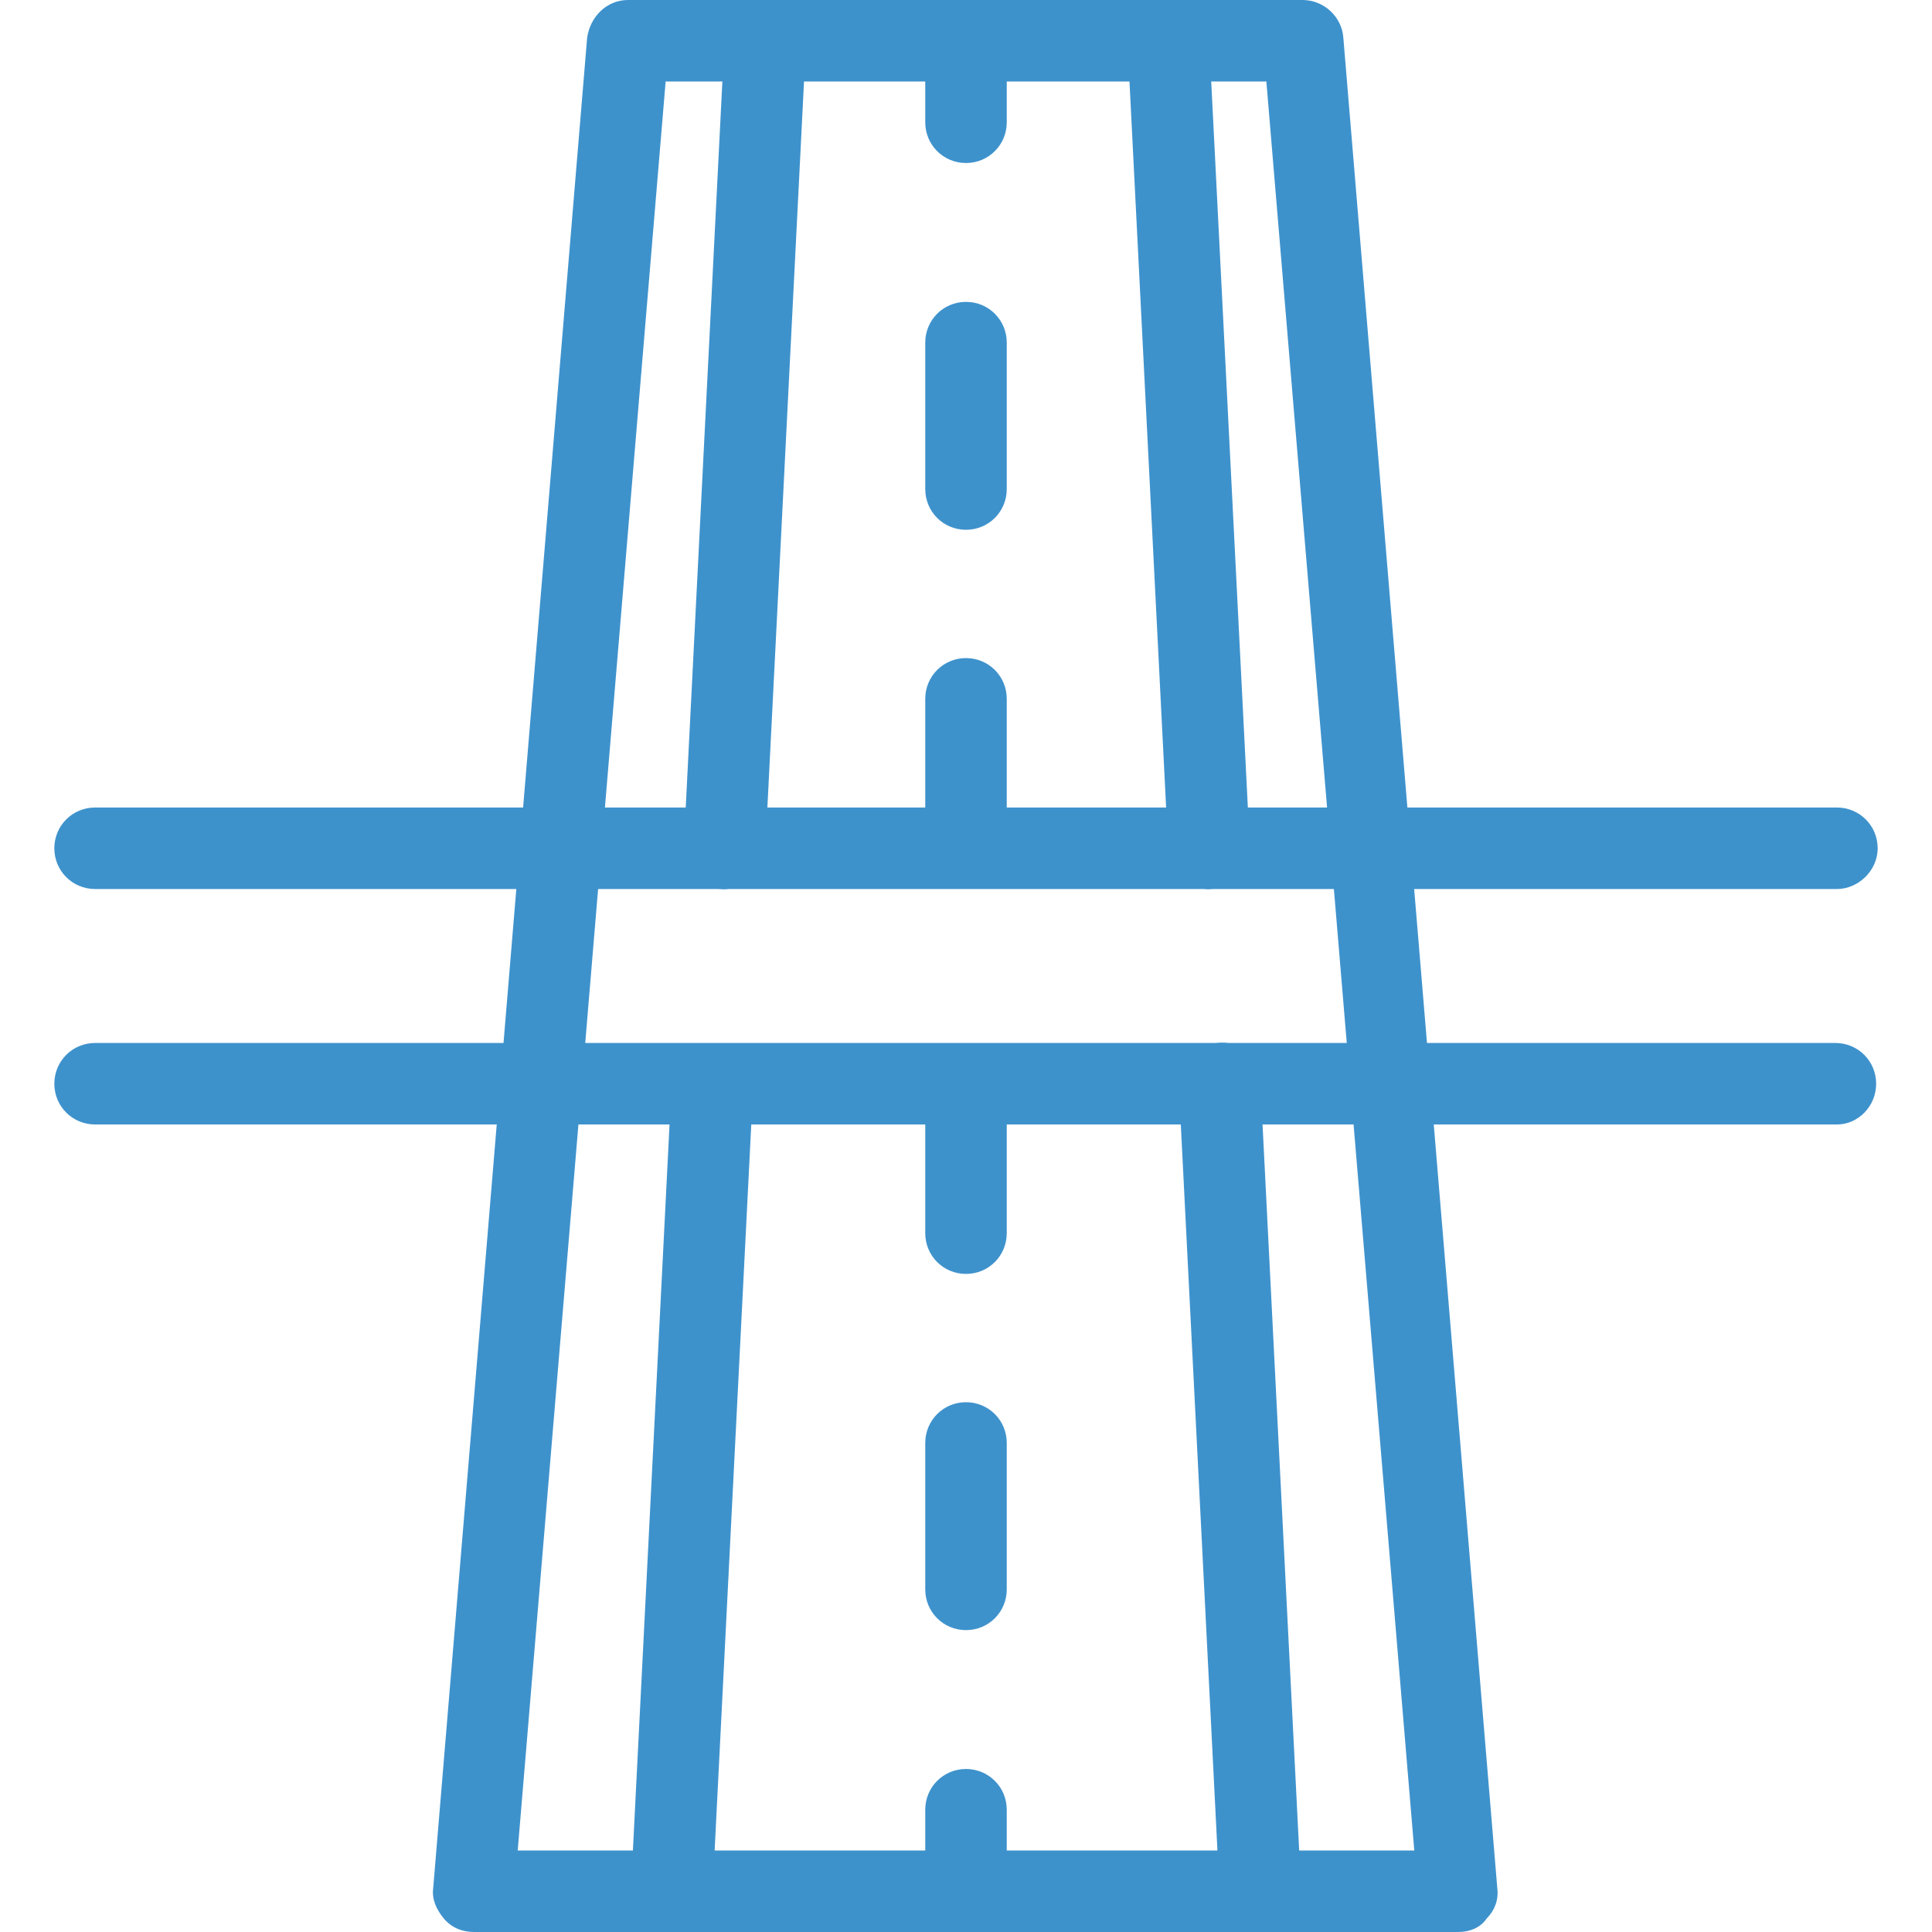 <?xml version="1.0" encoding="utf-8"?>
<!-- Generator: Adobe Illustrator 25.3.1, SVG Export Plug-In . SVG Version: 6.00 Build 0)  -->
<svg version="1.1" id="Layer_1" xmlns="http://www.w3.org/2000/svg" xmlns:xlink="http://www.w3.org/1999/xlink" x="0px" y="0px"
	 viewBox="0 0 128 128" style="enable-background:new 0 0 128 128;" xml:space="preserve">
<style type="text/css">
	.st0{fill:#3E92CC;}
	.st1{fill-rule:evenodd;clip-rule:evenodd;fill:#3E92CC;}
</style>
<g>
	<path class="st0" d="M96.6,128H31.4c-0.8,0-1.5-0.3-2-0.9c-0.5-0.6-0.8-1.3-0.7-2L38.9,2.5C39.1,1.1,40.2,0,41.6,0h44.7
		c1.4,0,2.6,1.1,2.7,2.5l10.2,122.6c0.1,0.8-0.2,1.5-0.7,2C98.1,127.7,97.4,128,96.6,128z M34.3,122.6h59.4L83.9,5.4H44.1
		L34.3,122.6z"/>
	<path class="st0" d="M64,10.8c-1.5,0-2.7-1.2-2.7-2.7V2.7C61.3,1.2,62.5,0,64,0c1.5,0,2.7,1.2,2.7,2.7v5.4
		C66.7,9.6,65.5,10.8,64,10.8z"/>
	<path class="st0" d="M64,108c-1.5,0-2.7-1.2-2.7-2.7v-9.7c0-1.5,1.2-2.7,2.7-2.7c1.5,0,2.7,1.2,2.7,2.7v9.7
		C66.7,106.8,65.5,108,64,108z M64,84.4c-1.5,0-2.7-1.2-2.7-2.7V72c0-1.5,1.2-2.7,2.7-2.7c1.5,0,2.7,1.2,2.7,2.7v9.7
		C66.7,83.2,65.5,84.4,64,84.4z M64,58.7c-1.5,0-2.7-1.2-2.7-2.7v-9.7c0-1.5,1.2-2.7,2.7-2.7c1.5,0,2.7,1.2,2.7,2.7v9.7
		C66.7,57.5,65.5,58.7,64,58.7z M64,35.1c-1.5,0-2.7-1.2-2.7-2.7v-9.7c0-1.5,1.2-2.7,2.7-2.7c1.5,0,2.7,1.2,2.7,2.7v9.7
		C66.7,33.9,65.5,35.1,64,35.1z"/>
	<path class="st0" d="M64,128c-1.5,0-2.7-1.2-2.7-2.7v-5.4c0-1.5,1.2-2.7,2.7-2.7c1.5,0,2.7,1.2,2.7,2.7v5.4
		C66.7,126.8,65.5,128,64,128z"/>
	<path class="st0" d="M83.5,128c-1.4,0-2.6-1.1-2.7-2.6l-2.7-53.5c-0.1-1.5,1.1-2.7,2.6-2.8c1.4-0.2,2.7,1.1,2.8,2.5l2.7,53.5
		c0.1,1.5-1.1,2.7-2.6,2.8C83.6,128,83.5,128,83.5,128z"/>
	<path class="st0" d="M80.1,58.9c-1.4,0-2.6-1.1-2.7-2.6L74.7,2.8c-0.1-1.5,1.1-2.7,2.6-2.8c1.5-0.2,2.7,1.1,2.8,2.5l2.7,53.5
		c0.1,1.5-1.1,2.7-2.6,2.8C80.1,58.9,80.1,58.9,80.1,58.9z"/>
	<path class="st0" d="M44.5,128c0,0-0.1,0-0.1,0c-1.5-0.1-2.6-1.3-2.6-2.8l2.7-53.5c0.1-1.5,1.3-2.7,2.8-2.5
		c1.5,0.1,2.6,1.3,2.6,2.8l-2.7,53.5C47.1,126.9,45.9,128,44.5,128z"/>
	<path class="st0" d="M48,58.9c0,0-0.1,0-0.1,0c-1.5-0.1-2.6-1.3-2.6-2.8l2.7-53.5C48,1.1,49.3-0.2,50.8,0c1.5,0.1,2.6,1.3,2.6,2.8
		l-2.7,53.5C50.6,57.8,49.4,58.9,48,58.9z"/>
	<path class="st0" d="M121.7,74.5H6.3c-1.5,0-2.7-1.2-2.7-2.7c0-1.5,1.2-2.7,2.7-2.7h115.3c1.5,0,2.7,1.2,2.7,2.7
		C124.3,73.3,123.1,74.5,121.7,74.5z"/>
	<path class="st0" d="M121.7,58.9H80.1c-1.5,0-2.7-1.2-2.7-2.7s1.2-2.7,2.7-2.7h41.6c1.5,0,2.7,1.2,2.7,2.7S123.1,58.9,121.7,58.9z"
		/>
	<path class="st0" d="M80.1,58.9H47.9c-1.5,0-2.7-1.2-2.7-2.7s1.2-2.7,2.7-2.7h32.1c1.5,0,2.7,1.2,2.7,2.7S81.5,58.9,80.1,58.9z"/>
	<path class="st0" d="M47.9,58.9H6.3c-1.5,0-2.7-1.2-2.7-2.7s1.2-2.7,2.7-2.7h41.6c1.5,0,2.7,1.2,2.7,2.7S49.4,58.9,47.9,58.9z"/>
</g>
</svg>

